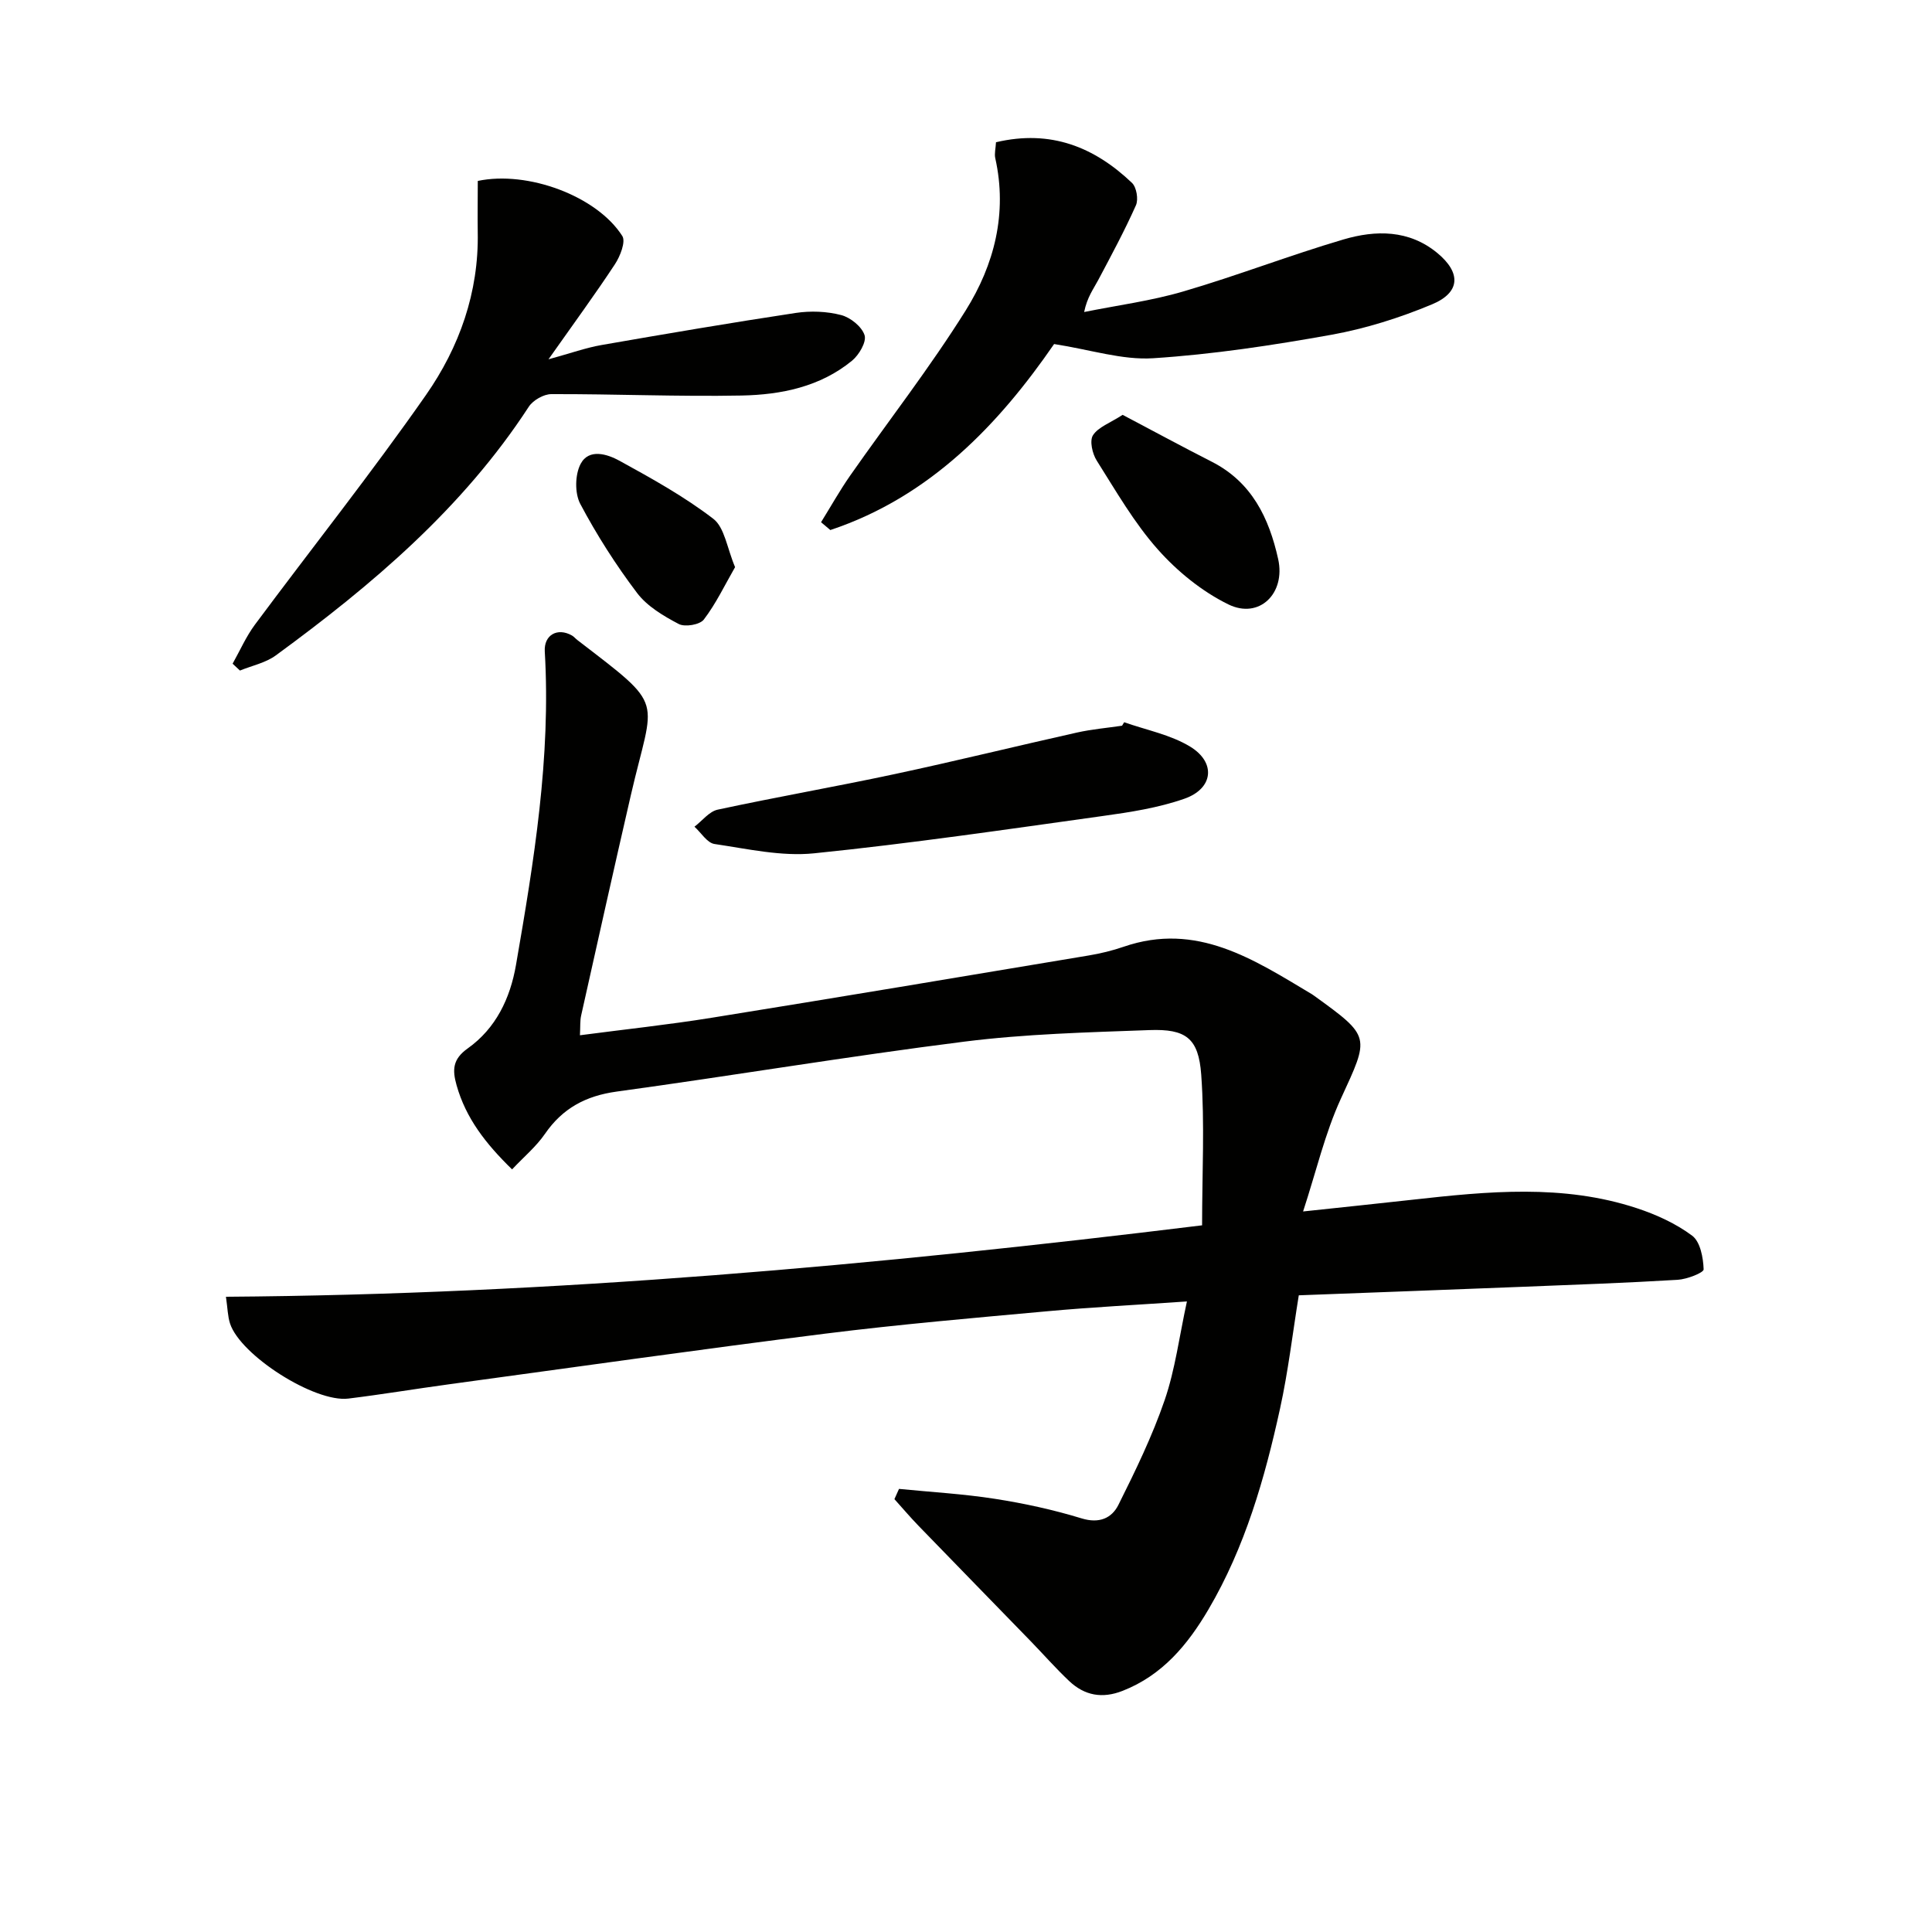 <svg enable-background="new 0 0 400 400" viewBox="0 0 400 400" xmlns="http://www.w3.org/2000/svg"><path d="m248.88 253.69c0-10.76.56-21.03-.18-31.2-.55-7.58-3.19-9.5-10.75-9.22-12.78.47-25.63.79-38.3 2.39-24.04 3.03-47.96 7.05-71.97 10.34-6.39.88-11.19 3.44-14.85 8.75-1.82 2.65-4.39 4.78-6.81 7.36-5.48-5.34-9.57-10.61-11.49-17.42-.9-3.19-.83-5.4 2.31-7.63 5.82-4.14 8.79-10.34 9.99-17.28 3.72-21.47 7.25-42.96 5.96-64.9-.2-3.45 2.65-5 5.62-3.31.43.24.75.66 1.15.96 18.54 14.26 15.82 11.37 11.05 32.1-3.5 15.19-6.89 30.4-10.29 45.62-.25 1.1-.15 2.28-.25 4.09 9.27-1.22 18.3-2.18 27.25-3.62 26.05-4.19 52.07-8.55 78.09-12.9 2.45-.41 4.89-1 7.24-1.81 15.14-5.21 26.95 2.66 38.95 9.82.14.09.28.18.41.28 11.91 8.6 11.54 8.43 5.59 21.39-3.28 7.15-5.08 14.99-7.81 23.32 8.26-.88 15.46-1.63 22.66-2.43 15.57-1.74 31.17-3.28 46.43 1.75 4.04 1.33 8.1 3.18 11.47 5.7 1.68 1.26 2.29 4.55 2.37 6.97.02.69-3.45 2.05-5.38 2.16-10.62.64-21.26 1.02-31.9 1.44-15.45.61-30.91 1.18-46.54 1.77-1.28 7.88-2.19 15.75-3.88 23.45-3.17 14.47-7.24 28.69-14.83 41.6-4.29 7.29-9.52 13.61-17.76 16.84-4.22 1.66-7.87.98-11.05-2.01-2.78-2.62-5.3-5.5-7.96-8.24-7.76-7.99-15.53-15.95-23.28-23.95-1.71-1.77-3.31-3.66-4.96-5.49.32-.71.64-1.41.95-2.12 6.63.66 13.31 1.03 19.88 2.06 6.05.94 12.09 2.26 17.94 4.05 3.67 1.12 6.24-.07 7.61-2.81 3.53-7.07 7.02-14.25 9.58-21.71 2.17-6.33 3.01-13.11 4.6-20.4-10.33.71-19.58 1.18-28.79 2.02-15.38 1.4-30.79 2.73-46.11 4.65-26.03 3.27-52.01 6.96-78 10.5-6.91.94-13.79 2.09-20.71 2.94-6.96.86-22.35-8.94-24.5-15.53-.49-1.5-.5-3.15-.85-5.55 67.73-.48 134.53-6.5 202.1-14.79z" fill="#010100"/><path d="m98.92 37.46c10.34-2.18 24.66 3.13 29.92 11.4.75 1.18-.44 4.19-1.52 5.84-4.1 6.23-8.52 12.25-13.76 19.69 4.64-1.27 7.77-2.4 11-2.96 13.38-2.33 26.77-4.61 40.19-6.64 3.07-.46 6.42-.34 9.4.44 1.93.5 4.28 2.39 4.85 4.17.44 1.39-1.15 4.09-2.6 5.28-6.59 5.41-14.69 7.05-22.86 7.21-13.12.25-26.26-.33-39.39-.29-1.59 0-3.79 1.26-4.67 2.61-13.69 21.02-32.42 36.88-52.37 51.48-2.11 1.55-4.94 2.12-7.43 3.14-.51-.47-1.01-.95-1.52-1.42 1.52-2.7 2.78-5.6 4.61-8.07 11.79-15.87 24.12-31.37 35.43-47.57 6.9-9.89 10.95-21.24 10.71-33.68-.05-3.57.01-7.14.01-10.63z" fill="#010100"/><path d="m206.21 29.45c11.36-2.68 20.39 1.02 28.15 8.41.95.9 1.37 3.42.82 4.65-2.35 5.27-5.1 10.37-7.81 15.48-.98 1.85-2.28 3.53-2.91 6.61 6.87-1.39 13.87-2.3 20.57-4.27 11.13-3.26 21.98-7.47 33.11-10.75 6.68-1.97 13.58-2.04 19.44 2.8 4.96 4.1 4.8 8.18-1.11 10.64-6.67 2.78-13.72 5.01-20.81 6.29-12.21 2.19-24.55 4.06-36.92 4.86-6.39.41-12.95-1.77-20.5-2.94-11.29 16.38-25.51 31.58-46.33 38.51-.64-.54-1.28-1.08-1.92-1.62 2-3.22 3.85-6.53 6.01-9.63 7.98-11.41 16.57-22.43 23.94-34.22 5.91-9.45 8.67-20.11 6.12-31.52-.21-.94.08-1.98.15-3.3z" fill="#010100"/><path d="m232.75 149.53c4.58 1.62 9.57 2.57 13.64 5.04 5.43 3.3 4.82 8.71-1.18 10.8-5.41 1.89-11.22 2.79-16.94 3.58-19.88 2.77-39.76 5.69-59.72 7.72-6.75.69-13.78-.92-20.62-1.93-1.53-.23-2.77-2.34-4.15-3.58 1.6-1.21 3.04-3.15 4.81-3.53 12.16-2.62 24.42-4.75 36.58-7.35 12.65-2.7 25.21-5.8 37.83-8.62 3.06-.68 6.2-.95 9.31-1.41.16-.24.3-.48.44-.72z" fill="#010100"/><path d="m232.43 85.89c6.27 3.3 12.31 6.58 18.44 9.7 8.3 4.22 11.87 11.65 13.76 20.16 1.58 7.11-3.92 12.52-10.32 9.38-5.44-2.67-10.54-6.81-14.59-11.37-4.91-5.52-8.67-12.1-12.65-18.39-.91-1.43-1.52-4.11-.78-5.26 1.09-1.69 3.51-2.52 6.14-4.22z" fill="#010100"/><path d="m152.19 117.42c-2.14 3.72-3.95 7.55-6.47 10.85-.82 1.08-3.91 1.6-5.2.92-3.16-1.66-6.53-3.66-8.62-6.42-4.39-5.8-8.35-12.01-11.76-18.44-1.17-2.21-1.1-6.06.07-8.28 1.71-3.26 5.54-2.03 8.04-.66 6.68 3.67 13.41 7.4 19.43 12.02 2.35 1.81 2.83 6.04 4.51 10.01z" fill="#010100"/></svg>